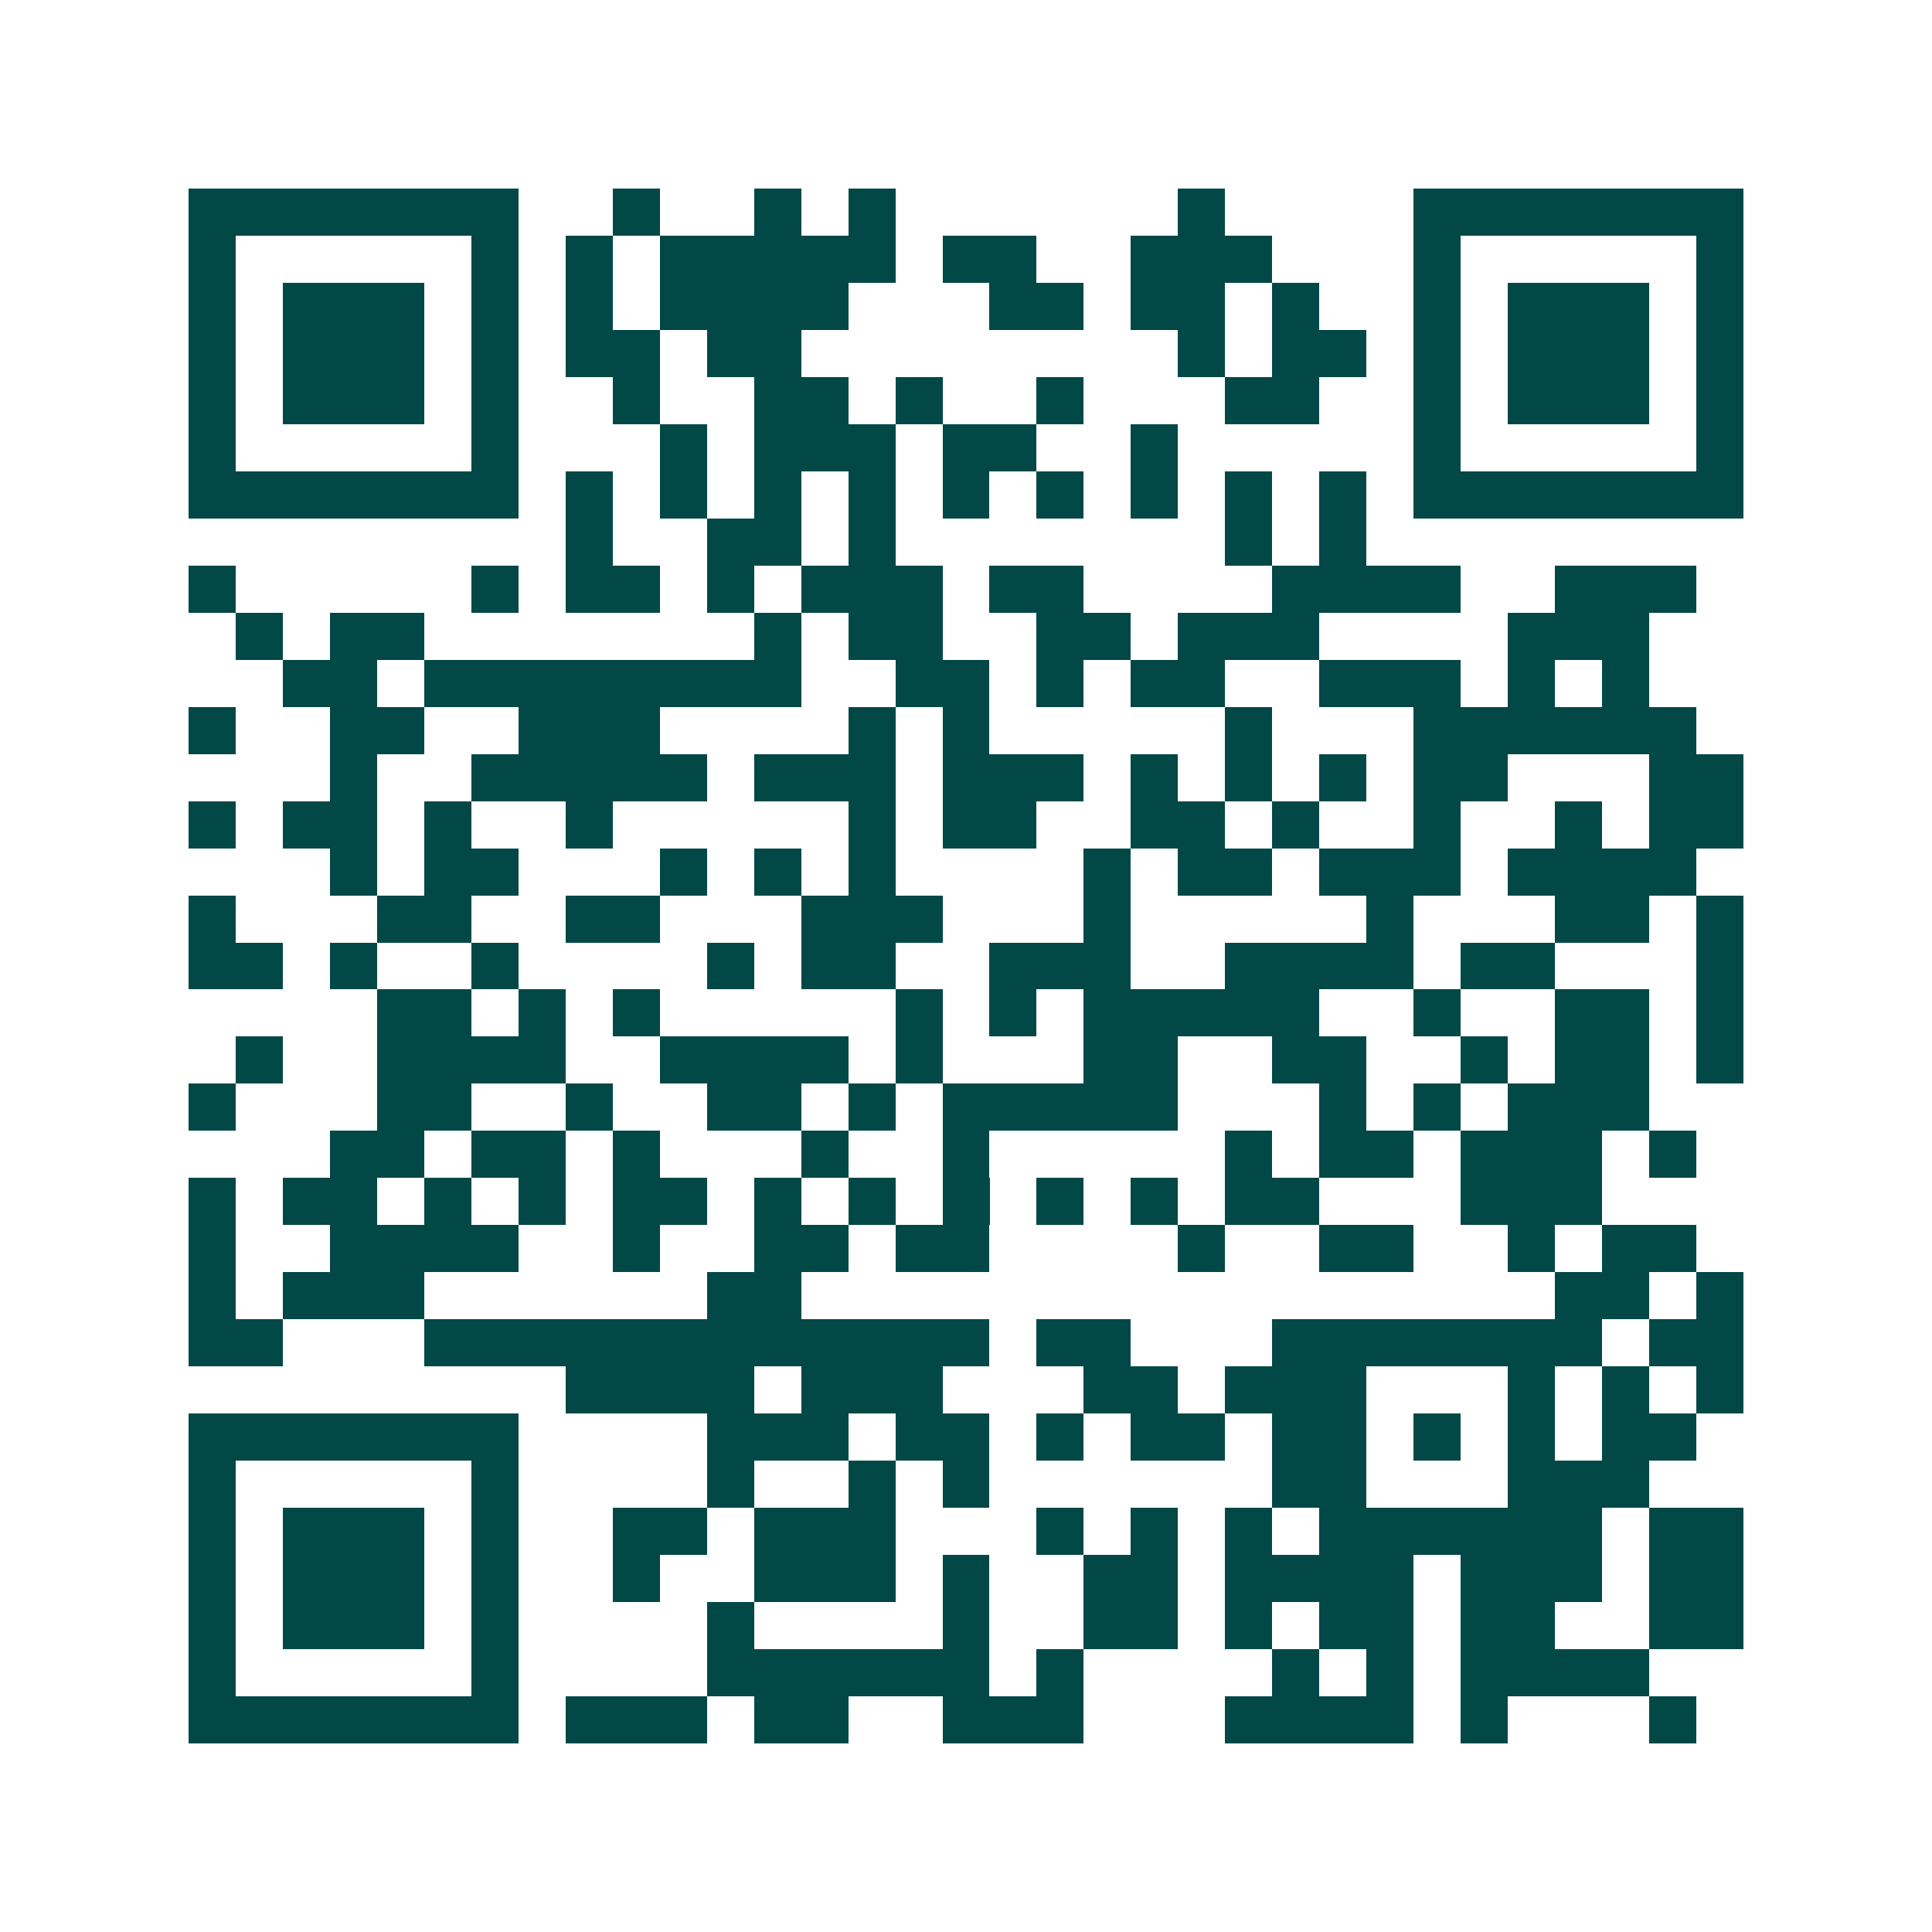 <svg xmlns="http://www.w3.org/2000/svg" width="200" height="200" viewBox="0 0 41 41" shape-rendering="crispEdges"><path fill="#ffffff" d="M0 0h41v41H0z"/><path stroke="#014847" d="M4 4.5h7m2 0h1m2 0h1m1 0h1m6 0h1m4 0h7M4 5.5h1m5 0h1m1 0h1m1 0h5m1 0h2m2 0h3m3 0h1m5 0h1M4 6.5h1m1 0h3m1 0h1m1 0h1m1 0h4m3 0h2m1 0h2m1 0h1m2 0h1m1 0h3m1 0h1M4 7.5h1m1 0h3m1 0h1m1 0h2m1 0h2m8 0h1m1 0h2m1 0h1m1 0h3m1 0h1M4 8.5h1m1 0h3m1 0h1m2 0h1m2 0h2m1 0h1m2 0h1m3 0h2m2 0h1m1 0h3m1 0h1M4 9.5h1m5 0h1m3 0h1m1 0h3m1 0h2m2 0h1m5 0h1m5 0h1M4 10.5h7m1 0h1m1 0h1m1 0h1m1 0h1m1 0h1m1 0h1m1 0h1m1 0h1m1 0h1m1 0h7M12 11.5h1m2 0h2m1 0h1m7 0h1m1 0h1M4 12.5h1m5 0h1m1 0h2m1 0h1m1 0h3m1 0h2m4 0h4m2 0h3M5 13.5h1m1 0h2m7 0h1m1 0h2m2 0h2m1 0h3m4 0h3M6 14.5h2m1 0h8m2 0h2m1 0h1m1 0h2m2 0h3m1 0h1m1 0h1M4 15.5h1m2 0h2m2 0h3m4 0h1m1 0h1m5 0h1m3 0h6M7 16.5h1m2 0h5m1 0h3m1 0h3m1 0h1m1 0h1m1 0h1m1 0h2m3 0h2M4 17.5h1m1 0h2m1 0h1m2 0h1m5 0h1m1 0h2m2 0h2m1 0h1m2 0h1m2 0h1m1 0h2M7 18.5h1m1 0h2m3 0h1m1 0h1m1 0h1m4 0h1m1 0h2m1 0h3m1 0h4M4 19.5h1m3 0h2m2 0h2m3 0h3m3 0h1m5 0h1m3 0h2m1 0h1M4 20.5h2m1 0h1m2 0h1m4 0h1m1 0h2m2 0h3m2 0h4m1 0h2m3 0h1M8 21.5h2m1 0h1m1 0h1m5 0h1m1 0h1m1 0h5m2 0h1m2 0h2m1 0h1M5 22.5h1m2 0h4m2 0h4m1 0h1m3 0h2m2 0h2m2 0h1m1 0h2m1 0h1M4 23.5h1m3 0h2m2 0h1m2 0h2m1 0h1m1 0h5m3 0h1m1 0h1m1 0h3M7 24.5h2m1 0h2m1 0h1m3 0h1m2 0h1m5 0h1m1 0h2m1 0h3m1 0h1M4 25.5h1m1 0h2m1 0h1m1 0h1m1 0h2m1 0h1m1 0h1m1 0h1m1 0h1m1 0h1m1 0h2m3 0h3M4 26.5h1m2 0h4m2 0h1m2 0h2m1 0h2m4 0h1m2 0h2m2 0h1m1 0h2M4 27.5h1m1 0h3m6 0h2m16 0h2m1 0h1M4 28.5h2m3 0h12m1 0h2m3 0h7m1 0h2M12 29.5h4m1 0h3m3 0h2m1 0h3m3 0h1m1 0h1m1 0h1M4 30.5h7m4 0h3m1 0h2m1 0h1m1 0h2m1 0h2m1 0h1m1 0h1m1 0h2M4 31.5h1m5 0h1m4 0h1m2 0h1m1 0h1m6 0h2m3 0h3M4 32.5h1m1 0h3m1 0h1m2 0h2m1 0h3m3 0h1m1 0h1m1 0h1m1 0h6m1 0h2M4 33.5h1m1 0h3m1 0h1m2 0h1m2 0h3m1 0h1m2 0h2m1 0h4m1 0h3m1 0h2M4 34.5h1m1 0h3m1 0h1m4 0h1m4 0h1m2 0h2m1 0h1m1 0h2m1 0h2m2 0h2M4 35.5h1m5 0h1m4 0h6m1 0h1m4 0h1m1 0h1m1 0h4M4 36.5h7m1 0h3m1 0h2m2 0h3m3 0h4m1 0h1m3 0h1"/></svg>
